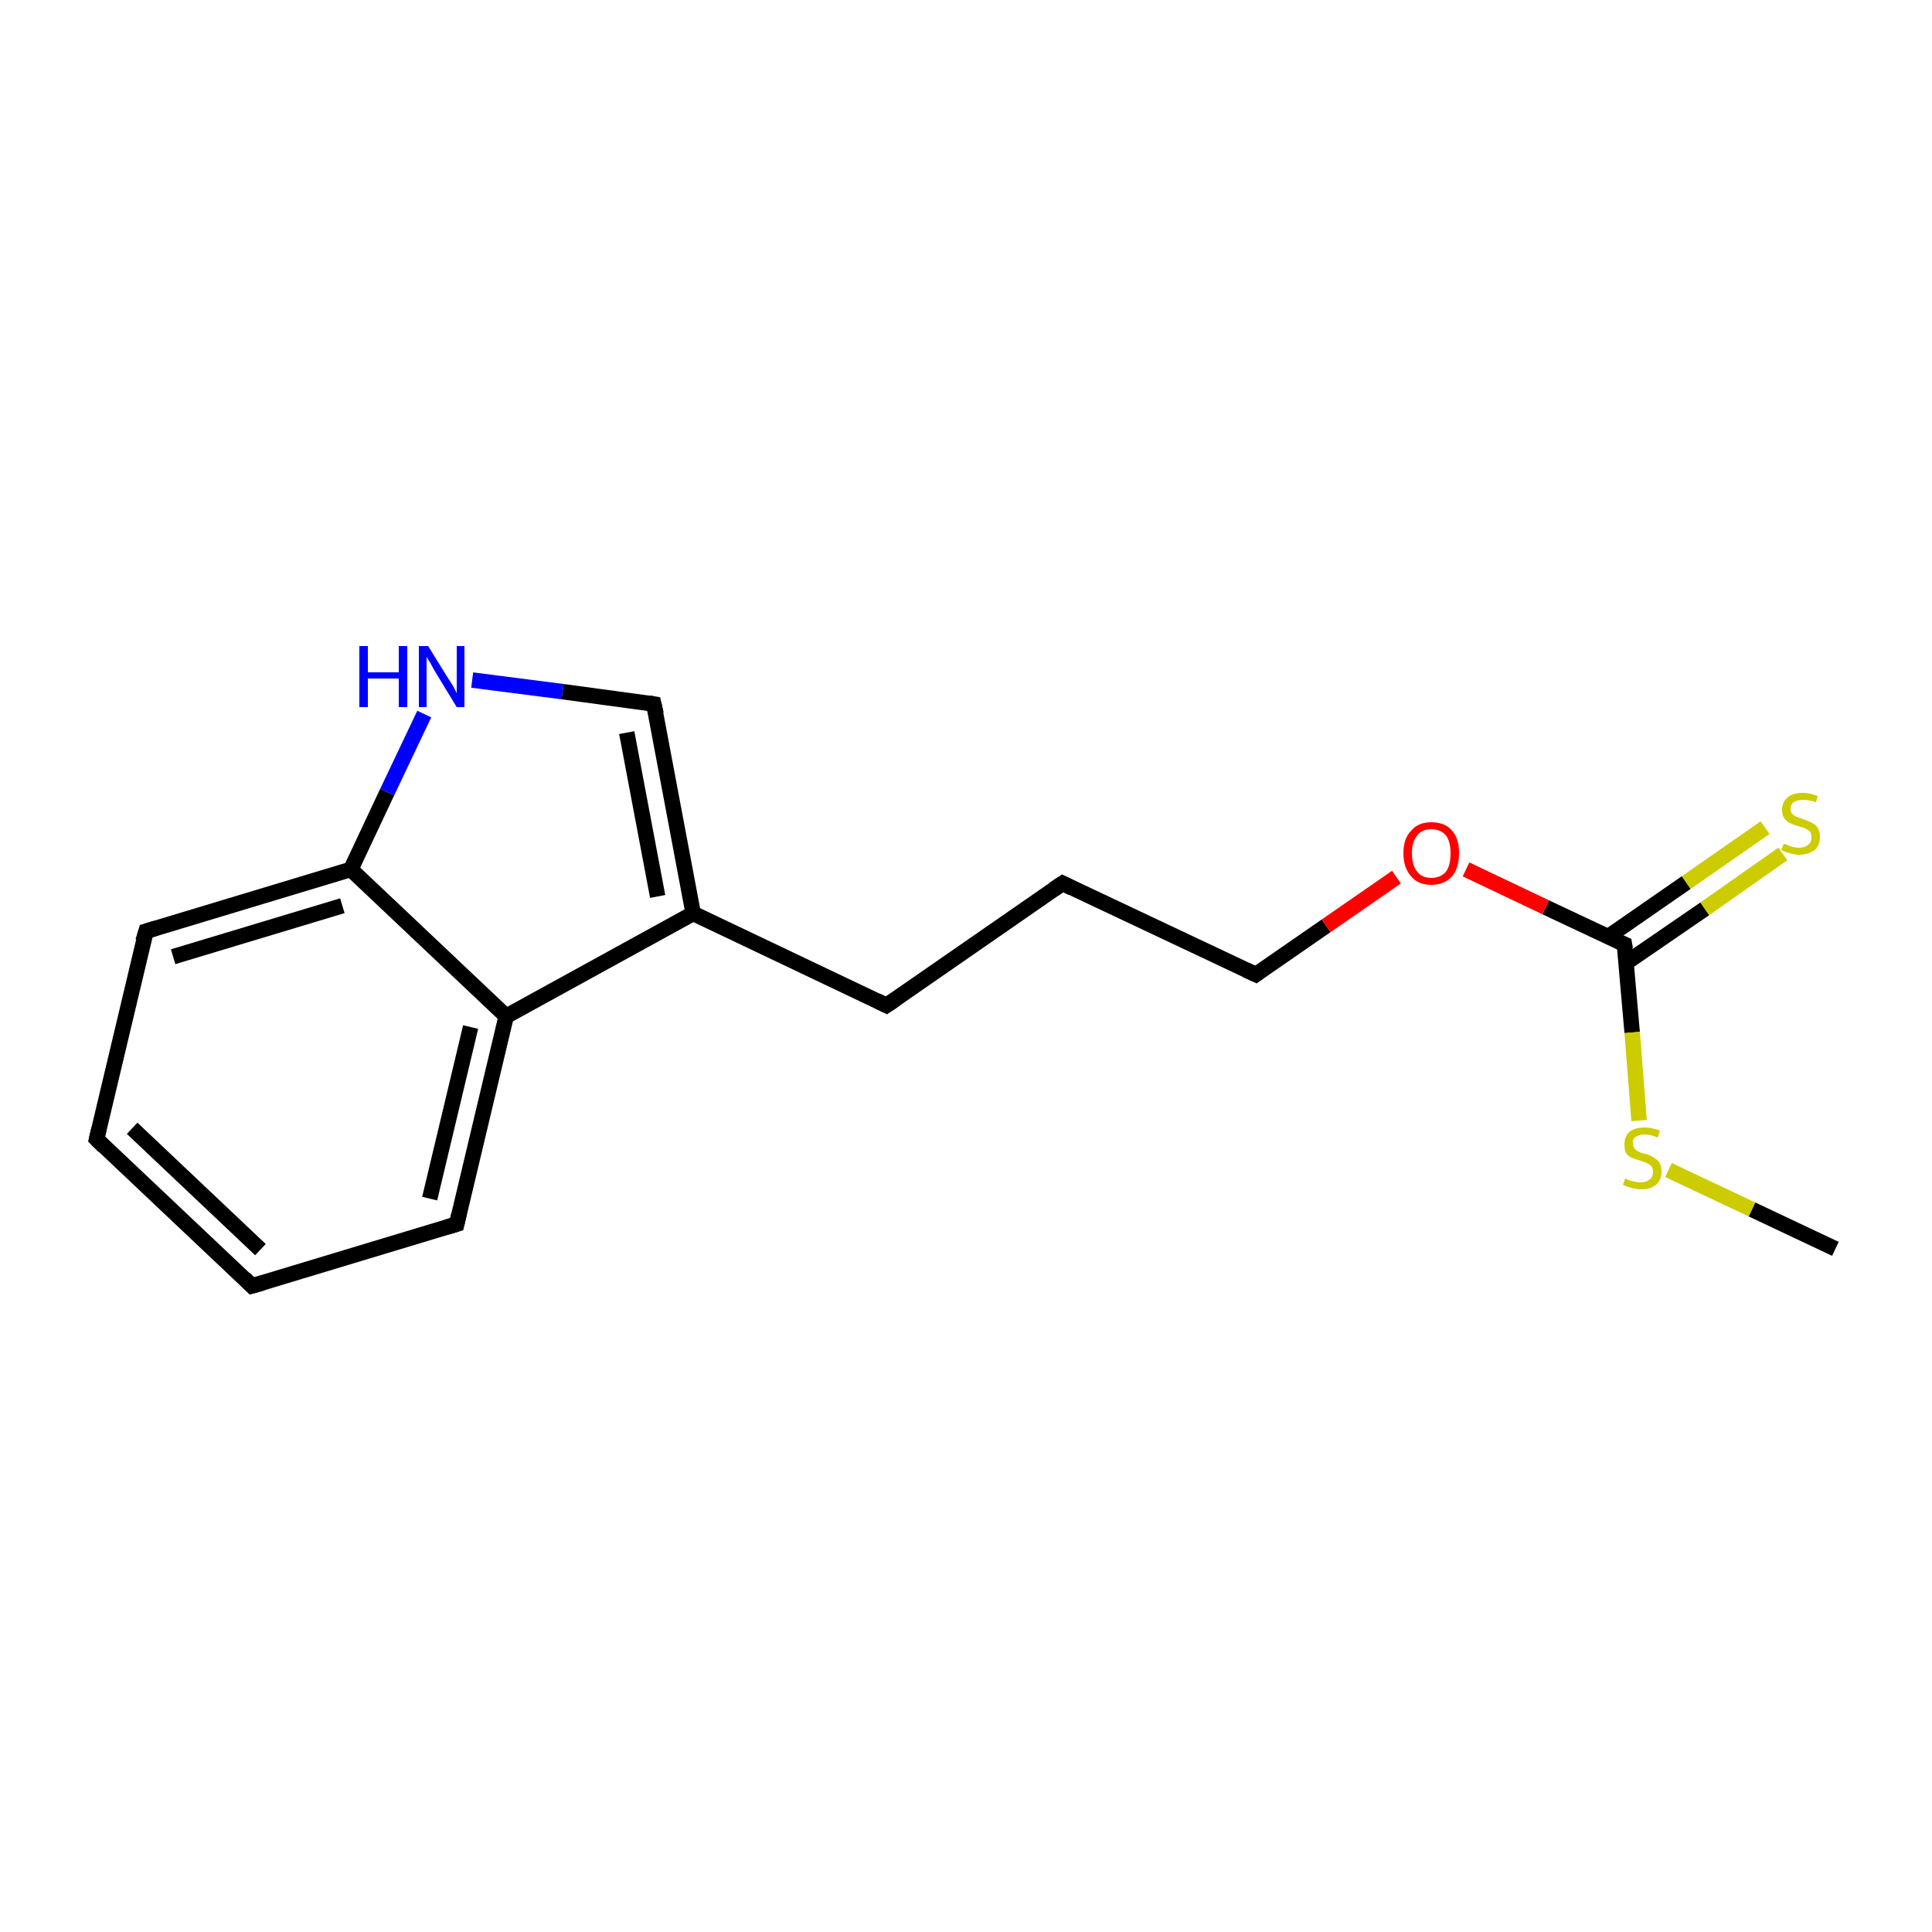 <?xml version='1.0' encoding='iso-8859-1'?>
<svg version='1.1' baseProfile='full'
              xmlns='http://www.w3.org/2000/svg'
                      xmlns:rdkit='http://www.rdkit.org/xml'
                      xmlns:xlink='http://www.w3.org/1999/xlink'
                  xml:space='preserve'
width='250px' height='250px' viewBox='0 0 250 250'>
<!-- END OF HEADER -->
<rect style='opacity:1.0;fill:#FFFFFF;stroke:none' width='250.0' height='250.0' x='0.0' y='0.0'> </rect>
<path class='bond-0 atom-0 atom-16' d='M 237.5,161.6 L 226.7,156.5' style='fill:none;fill-rule:evenodd;stroke:#000000;stroke-width:2.0px;stroke-linecap:butt;stroke-linejoin:miter;stroke-opacity:1' />
<path class='bond-0 atom-0 atom-16' d='M 226.7,156.5 L 215.9,151.4' style='fill:none;fill-rule:evenodd;stroke:#CCCC00;stroke-width:2.0px;stroke-linecap:butt;stroke-linejoin:miter;stroke-opacity:1' />
<path class='bond-1 atom-1 atom-2' d='M 32.6,166.4 L 12.5,147.4' style='fill:none;fill-rule:evenodd;stroke:#000000;stroke-width:2.0px;stroke-linecap:butt;stroke-linejoin:miter;stroke-opacity:1' />
<path class='bond-1 atom-1 atom-2' d='M 33.7,161.7 L 17.1,146.0' style='fill:none;fill-rule:evenodd;stroke:#000000;stroke-width:2.0px;stroke-linecap:butt;stroke-linejoin:miter;stroke-opacity:1' />
<path class='bond-2 atom-1 atom-5' d='M 32.6,166.4 L 59.1,158.4' style='fill:none;fill-rule:evenodd;stroke:#000000;stroke-width:2.0px;stroke-linecap:butt;stroke-linejoin:miter;stroke-opacity:1' />
<path class='bond-3 atom-2 atom-6' d='M 12.5,147.4 L 18.9,120.5' style='fill:none;fill-rule:evenodd;stroke:#000000;stroke-width:2.0px;stroke-linecap:butt;stroke-linejoin:miter;stroke-opacity:1' />
<path class='bond-4 atom-3 atom-4' d='M 137.5,114.3 L 114.7,130.1' style='fill:none;fill-rule:evenodd;stroke:#000000;stroke-width:2.0px;stroke-linecap:butt;stroke-linejoin:miter;stroke-opacity:1' />
<path class='bond-5 atom-3 atom-7' d='M 137.5,114.3 L 162.5,126.1' style='fill:none;fill-rule:evenodd;stroke:#000000;stroke-width:2.0px;stroke-linecap:butt;stroke-linejoin:miter;stroke-opacity:1' />
<path class='bond-6 atom-4 atom-9' d='M 114.7,130.1 L 89.7,118.2' style='fill:none;fill-rule:evenodd;stroke:#000000;stroke-width:2.0px;stroke-linecap:butt;stroke-linejoin:miter;stroke-opacity:1' />
<path class='bond-7 atom-5 atom-10' d='M 59.1,158.4 L 65.5,131.5' style='fill:none;fill-rule:evenodd;stroke:#000000;stroke-width:2.0px;stroke-linecap:butt;stroke-linejoin:miter;stroke-opacity:1' />
<path class='bond-7 atom-5 atom-10' d='M 55.6,155.1 L 60.9,132.9' style='fill:none;fill-rule:evenodd;stroke:#000000;stroke-width:2.0px;stroke-linecap:butt;stroke-linejoin:miter;stroke-opacity:1' />
<path class='bond-8 atom-6 atom-11' d='M 18.9,120.5 L 45.4,112.5' style='fill:none;fill-rule:evenodd;stroke:#000000;stroke-width:2.0px;stroke-linecap:butt;stroke-linejoin:miter;stroke-opacity:1' />
<path class='bond-8 atom-6 atom-11' d='M 22.4,123.8 L 44.3,117.2' style='fill:none;fill-rule:evenodd;stroke:#000000;stroke-width:2.0px;stroke-linecap:butt;stroke-linejoin:miter;stroke-opacity:1' />
<path class='bond-9 atom-7 atom-14' d='M 162.5,126.1 L 171.6,119.8' style='fill:none;fill-rule:evenodd;stroke:#000000;stroke-width:2.0px;stroke-linecap:butt;stroke-linejoin:miter;stroke-opacity:1' />
<path class='bond-9 atom-7 atom-14' d='M 171.6,119.8 L 180.7,113.5' style='fill:none;fill-rule:evenodd;stroke:#FF0000;stroke-width:2.0px;stroke-linecap:butt;stroke-linejoin:miter;stroke-opacity:1' />
<path class='bond-10 atom-8 atom-9' d='M 84.6,91.1 L 89.7,118.2' style='fill:none;fill-rule:evenodd;stroke:#000000;stroke-width:2.0px;stroke-linecap:butt;stroke-linejoin:miter;stroke-opacity:1' />
<path class='bond-10 atom-8 atom-9' d='M 81.1,94.8 L 85.1,116.0' style='fill:none;fill-rule:evenodd;stroke:#000000;stroke-width:2.0px;stroke-linecap:butt;stroke-linejoin:miter;stroke-opacity:1' />
<path class='bond-11 atom-8 atom-13' d='M 84.6,91.1 L 72.8,89.5' style='fill:none;fill-rule:evenodd;stroke:#000000;stroke-width:2.0px;stroke-linecap:butt;stroke-linejoin:miter;stroke-opacity:1' />
<path class='bond-11 atom-8 atom-13' d='M 72.8,89.5 L 61.1,88.0' style='fill:none;fill-rule:evenodd;stroke:#0000FF;stroke-width:2.0px;stroke-linecap:butt;stroke-linejoin:miter;stroke-opacity:1' />
<path class='bond-12 atom-9 atom-10' d='M 89.7,118.2 L 65.5,131.5' style='fill:none;fill-rule:evenodd;stroke:#000000;stroke-width:2.0px;stroke-linecap:butt;stroke-linejoin:miter;stroke-opacity:1' />
<path class='bond-13 atom-10 atom-11' d='M 65.5,131.5 L 45.4,112.5' style='fill:none;fill-rule:evenodd;stroke:#000000;stroke-width:2.0px;stroke-linecap:butt;stroke-linejoin:miter;stroke-opacity:1' />
<path class='bond-14 atom-11 atom-13' d='M 45.4,112.5 L 50.1,102.5' style='fill:none;fill-rule:evenodd;stroke:#000000;stroke-width:2.0px;stroke-linecap:butt;stroke-linejoin:miter;stroke-opacity:1' />
<path class='bond-14 atom-11 atom-13' d='M 50.1,102.5 L 54.9,92.4' style='fill:none;fill-rule:evenodd;stroke:#0000FF;stroke-width:2.0px;stroke-linecap:butt;stroke-linejoin:miter;stroke-opacity:1' />
<path class='bond-15 atom-12 atom-14' d='M 210.2,122.2 L 200.0,117.4' style='fill:none;fill-rule:evenodd;stroke:#000000;stroke-width:2.0px;stroke-linecap:butt;stroke-linejoin:miter;stroke-opacity:1' />
<path class='bond-15 atom-12 atom-14' d='M 200.0,117.4 L 189.7,112.5' style='fill:none;fill-rule:evenodd;stroke:#FF0000;stroke-width:2.0px;stroke-linecap:butt;stroke-linejoin:miter;stroke-opacity:1' />
<path class='bond-16 atom-12 atom-15' d='M 210.4,124.6 L 220.6,117.6' style='fill:none;fill-rule:evenodd;stroke:#000000;stroke-width:2.0px;stroke-linecap:butt;stroke-linejoin:miter;stroke-opacity:1' />
<path class='bond-16 atom-12 atom-15' d='M 220.6,117.6 L 230.7,110.5' style='fill:none;fill-rule:evenodd;stroke:#CCCC00;stroke-width:2.0px;stroke-linecap:butt;stroke-linejoin:miter;stroke-opacity:1' />
<path class='bond-16 atom-12 atom-15' d='M 208.1,121.2 L 218.2,114.2' style='fill:none;fill-rule:evenodd;stroke:#000000;stroke-width:2.0px;stroke-linecap:butt;stroke-linejoin:miter;stroke-opacity:1' />
<path class='bond-16 atom-12 atom-15' d='M 218.2,114.2 L 228.4,107.1' style='fill:none;fill-rule:evenodd;stroke:#CCCC00;stroke-width:2.0px;stroke-linecap:butt;stroke-linejoin:miter;stroke-opacity:1' />
<path class='bond-17 atom-12 atom-16' d='M 210.2,122.2 L 211.2,133.6' style='fill:none;fill-rule:evenodd;stroke:#000000;stroke-width:2.0px;stroke-linecap:butt;stroke-linejoin:miter;stroke-opacity:1' />
<path class='bond-17 atom-12 atom-16' d='M 211.2,133.6 L 212.1,145.0' style='fill:none;fill-rule:evenodd;stroke:#CCCC00;stroke-width:2.0px;stroke-linecap:butt;stroke-linejoin:miter;stroke-opacity:1' />
<path d='M 31.6,165.4 L 32.6,166.4 L 34.0,166.0' style='fill:none;stroke:#000000;stroke-width:2.0px;stroke-linecap:butt;stroke-linejoin:miter;stroke-opacity:1;' />
<path d='M 13.5,148.4 L 12.5,147.4 L 12.8,146.1' style='fill:none;stroke:#000000;stroke-width:2.0px;stroke-linecap:butt;stroke-linejoin:miter;stroke-opacity:1;' />
<path d='M 136.3,115.1 L 137.5,114.3 L 138.7,114.9' style='fill:none;stroke:#000000;stroke-width:2.0px;stroke-linecap:butt;stroke-linejoin:miter;stroke-opacity:1;' />
<path d='M 115.9,129.3 L 114.7,130.1 L 113.5,129.5' style='fill:none;stroke:#000000;stroke-width:2.0px;stroke-linecap:butt;stroke-linejoin:miter;stroke-opacity:1;' />
<path d='M 57.8,158.8 L 59.1,158.4 L 59.4,157.1' style='fill:none;stroke:#000000;stroke-width:2.0px;stroke-linecap:butt;stroke-linejoin:miter;stroke-opacity:1;' />
<path d='M 18.5,121.8 L 18.9,120.5 L 20.2,120.1' style='fill:none;stroke:#000000;stroke-width:2.0px;stroke-linecap:butt;stroke-linejoin:miter;stroke-opacity:1;' />
<path d='M 161.2,125.5 L 162.5,126.1 L 162.9,125.8' style='fill:none;stroke:#000000;stroke-width:2.0px;stroke-linecap:butt;stroke-linejoin:miter;stroke-opacity:1;' />
<path d='M 84.9,92.4 L 84.6,91.1 L 84.0,91.0' style='fill:none;stroke:#000000;stroke-width:2.0px;stroke-linecap:butt;stroke-linejoin:miter;stroke-opacity:1;' />
<path d='M 209.7,122.0 L 210.2,122.2 L 210.3,122.8' style='fill:none;stroke:#000000;stroke-width:2.0px;stroke-linecap:butt;stroke-linejoin:miter;stroke-opacity:1;' />
<path class='atom-13' d='M 46.5 83.6
L 47.6 83.6
L 47.6 87.0
L 51.6 87.0
L 51.6 83.6
L 52.7 83.6
L 52.7 91.5
L 51.6 91.5
L 51.6 87.8
L 47.6 87.8
L 47.6 91.5
L 46.5 91.5
L 46.5 83.6
' fill='#0000FF'/>
<path class='atom-13' d='M 55.4 83.6
L 58.0 87.8
Q 58.3 88.2, 58.7 88.9
Q 59.1 89.7, 59.1 89.7
L 59.1 83.6
L 60.1 83.6
L 60.1 91.5
L 59.1 91.5
L 56.3 86.9
Q 56.0 86.4, 55.7 85.8
Q 55.3 85.2, 55.2 85.0
L 55.2 91.5
L 54.2 91.5
L 54.2 83.6
L 55.4 83.6
' fill='#0000FF'/>
<path class='atom-14' d='M 181.6 110.4
Q 181.6 108.5, 182.6 107.5
Q 183.5 106.4, 185.2 106.4
Q 187.0 106.4, 187.9 107.5
Q 188.8 108.5, 188.8 110.4
Q 188.8 112.3, 187.9 113.4
Q 186.9 114.5, 185.2 114.5
Q 183.5 114.5, 182.6 113.4
Q 181.6 112.3, 181.6 110.4
M 185.2 113.6
Q 186.4 113.6, 187.1 112.8
Q 187.7 112.0, 187.7 110.4
Q 187.7 108.9, 187.1 108.1
Q 186.4 107.3, 185.2 107.3
Q 184.0 107.3, 183.4 108.1
Q 182.7 108.9, 182.7 110.4
Q 182.7 112.0, 183.4 112.8
Q 184.0 113.6, 185.2 113.6
' fill='#FF0000'/>
<path class='atom-15' d='M 230.8 109.2
Q 230.8 109.2, 231.2 109.3
Q 231.6 109.5, 232.0 109.6
Q 232.4 109.7, 232.8 109.7
Q 233.5 109.7, 234.0 109.3
Q 234.4 109.0, 234.4 108.3
Q 234.4 107.9, 234.2 107.6
Q 234.0 107.4, 233.6 107.2
Q 233.3 107.1, 232.7 106.9
Q 232.0 106.7, 231.6 106.5
Q 231.2 106.3, 230.9 105.9
Q 230.6 105.5, 230.6 104.8
Q 230.6 103.8, 231.3 103.2
Q 232.0 102.6, 233.3 102.6
Q 234.2 102.6, 235.2 103.0
L 235.0 103.8
Q 234.0 103.5, 233.3 103.5
Q 232.6 103.5, 232.1 103.8
Q 231.7 104.1, 231.7 104.6
Q 231.7 105.1, 231.9 105.3
Q 232.2 105.6, 232.5 105.7
Q 232.8 105.8, 233.3 106.0
Q 234.0 106.2, 234.5 106.5
Q 234.9 106.7, 235.2 107.1
Q 235.5 107.6, 235.5 108.3
Q 235.5 109.4, 234.8 110.0
Q 234.0 110.6, 232.8 110.6
Q 232.1 110.6, 231.6 110.4
Q 231.1 110.3, 230.5 110.0
L 230.8 109.2
' fill='#CCCC00'/>
<path class='atom-16' d='M 210.3 152.5
Q 210.4 152.5, 210.7 152.7
Q 211.1 152.8, 211.5 152.9
Q 211.9 153.0, 212.3 153.0
Q 213.0 153.0, 213.5 152.6
Q 213.9 152.3, 213.9 151.6
Q 213.9 151.2, 213.7 150.9
Q 213.5 150.7, 213.1 150.5
Q 212.8 150.4, 212.3 150.2
Q 211.6 150.0, 211.1 149.8
Q 210.7 149.6, 210.4 149.2
Q 210.2 148.8, 210.2 148.1
Q 210.2 147.1, 210.8 146.5
Q 211.5 145.9, 212.8 145.9
Q 213.7 145.9, 214.8 146.3
L 214.5 147.2
Q 213.6 146.8, 212.9 146.8
Q 212.1 146.8, 211.7 147.1
Q 211.2 147.4, 211.3 147.9
Q 211.3 148.4, 211.5 148.6
Q 211.7 148.9, 212.0 149.0
Q 212.3 149.2, 212.9 149.3
Q 213.6 149.5, 214.0 149.8
Q 214.4 150.0, 214.7 150.4
Q 215.0 150.9, 215.0 151.6
Q 215.0 152.7, 214.3 153.3
Q 213.6 153.9, 212.4 153.9
Q 211.7 153.9, 211.1 153.7
Q 210.6 153.6, 210.0 153.3
L 210.3 152.5
' fill='#CCCC00'/>
</svg>
